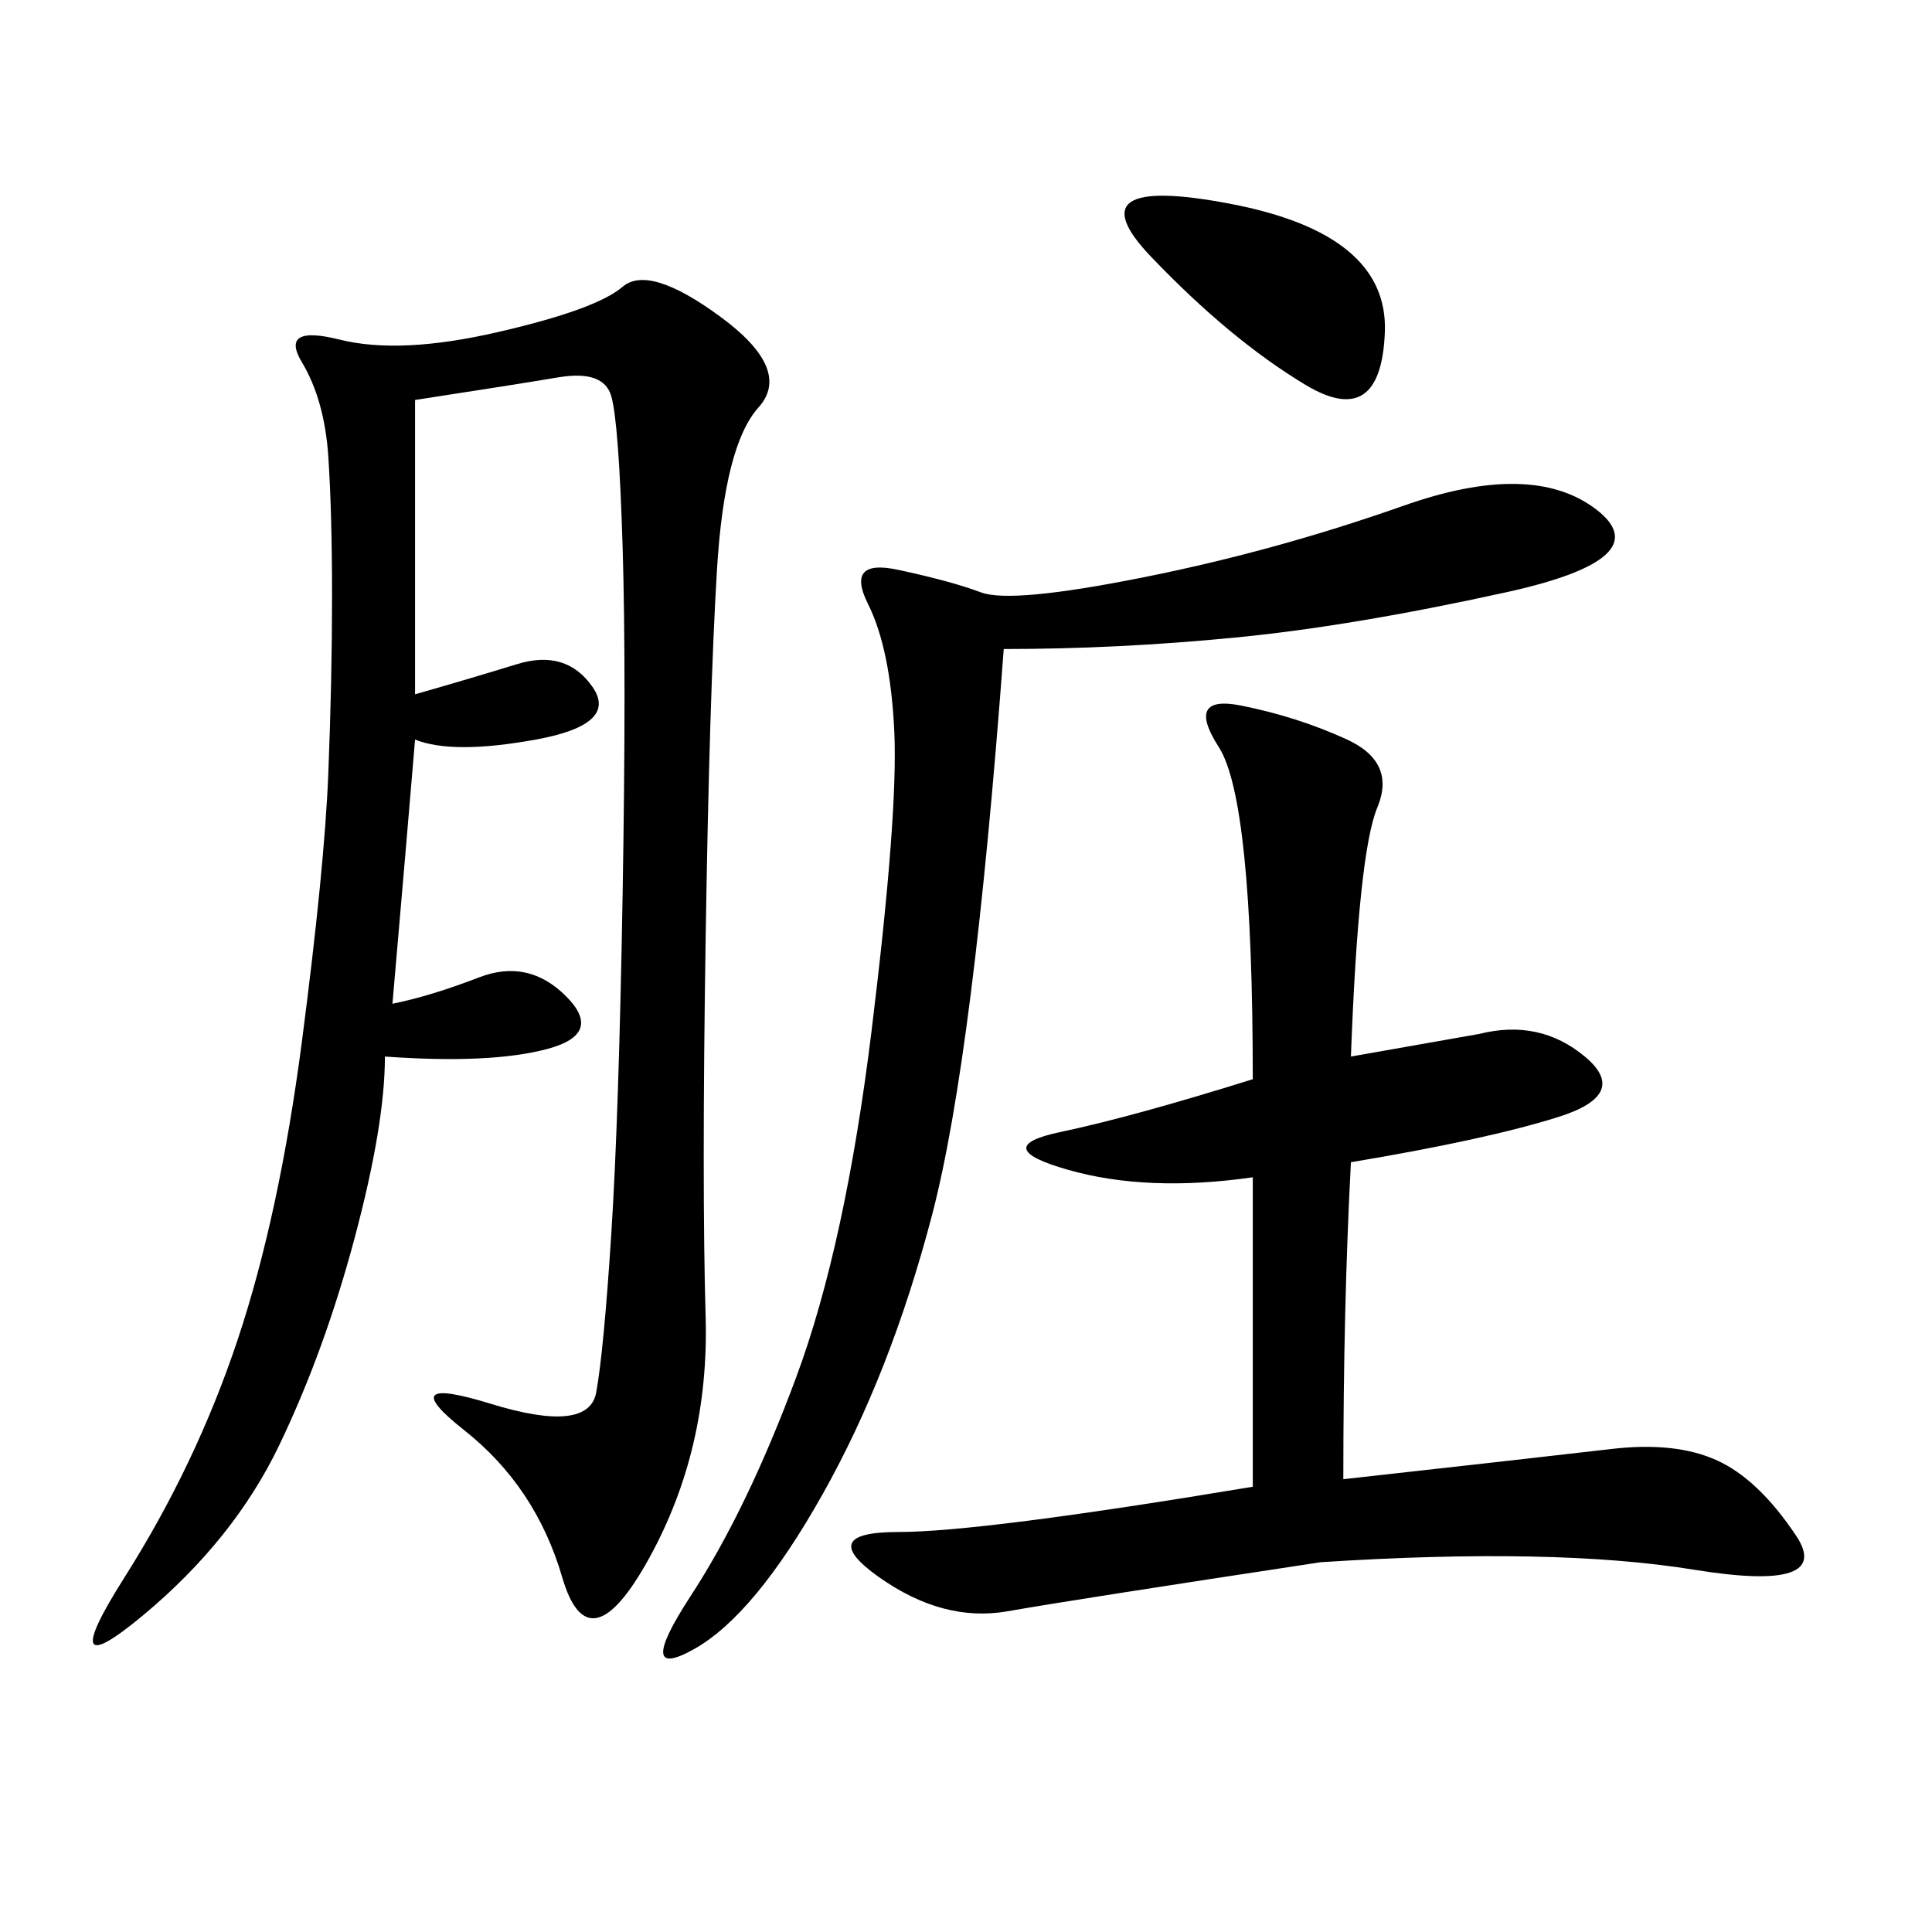 <svg xmlns="http://www.w3.org/2000/svg" xmlns:xlink="http://www.w3.org/1999/xlink" width="300" height="300"><path d="M64.45 62.11L64.45 107.81Q72.66 105.47 80.27 103.13Q87.89 100.78 91.99 106.64Q96.09 112.50 83.20 114.84Q70.31 117.19 64.45 114.84L64.45 114.84Q63.28 128.91 60.94 155.86L60.94 155.86Q66.80 154.69 74.41 151.76Q82.03 148.83 87.89 154.69Q93.75 160.55 84.96 162.89Q76.17 165.23 59.77 164.06L59.77 164.06Q59.77 174.61 55.08 192.19Q50.39 209.77 43.36 224.41Q36.33 239.06 22.27 250.78Q8.20 262.50 19.34 244.92Q30.47 227.34 36.91 208.01Q43.36 188.67 46.88 161.72Q50.39 134.77 50.98 120.12Q51.56 105.47 51.56 92.58L51.56 92.58Q51.56 79.69 50.98 70.90Q50.39 62.11 46.88 56.25Q43.36 50.39 52.73 52.73Q62.11 55.08 77.34 51.56Q92.58 48.05 96.68 44.53Q100.78 41.02 111.91 49.22Q123.05 57.42 117.77 63.28Q112.50 69.14 111.33 88.48Q110.16 107.81 109.57 145.90Q108.98 183.98 109.57 204.49Q110.16 225 100.78 241.99Q91.41 258.98 87.30 244.92Q83.20 230.86 72.07 222.07Q60.94 213.28 76.17 217.97Q91.41 222.66 92.58 216.21Q93.75 209.77 94.92 191.60Q96.09 173.44 96.68 138.87Q97.27 104.30 96.68 84.96Q96.09 65.63 94.92 61.52Q93.75 57.42 86.72 58.59Q79.69 59.77 64.45 62.11L64.45 62.11ZM209.77 164.06L229.69 160.55Q239.06 158.20 246.09 164.06Q253.13 169.92 241.99 173.44Q230.86 176.95 209.77 180.47L209.77 180.47Q208.59 202.73 208.59 229.69L208.59 229.69Q240.23 226.17 250.20 225Q260.16 223.83 266.60 226.76Q273.05 229.69 278.91 238.48Q284.77 247.27 263.09 243.75Q241.41 240.23 205.08 242.58L205.08 242.58Q166.41 248.44 156.45 250.20Q146.48 251.95 136.52 244.92Q126.56 237.89 139.45 237.89L139.45 237.89Q152.34 237.89 194.53 230.86L194.53 230.86L194.53 182.81Q178.13 185.16 165.82 181.64Q153.52 178.13 164.65 175.78Q175.78 173.44 194.53 167.58L194.53 167.58Q194.53 124.22 189.26 116.02Q183.98 107.81 192.77 109.57Q201.56 111.33 209.18 114.84Q216.80 118.36 213.87 125.39Q210.94 132.42 209.77 164.06L209.77 164.06ZM155.86 100.78Q151.17 164.06 144.73 188.67Q138.28 213.28 127.73 232.03Q117.19 250.78 107.81 256.05Q98.44 261.33 107.23 247.85Q116.02 234.38 123.63 213.87Q131.25 193.36 135.35 159.96Q139.45 126.56 138.87 113.67Q138.28 100.78 134.77 93.75Q131.25 86.72 139.45 88.48Q147.66 90.23 152.34 91.99Q157.03 93.75 177.54 89.65Q198.05 85.55 217.97 78.52Q237.89 71.48 247.85 79.10Q257.81 86.72 233.79 91.99Q209.77 97.27 191.60 99.02Q173.44 100.78 155.86 100.78L155.86 100.78ZM202.73 59.77Q191.02 52.73 178.71 39.84Q166.41 26.95 191.02 31.64Q215.63 36.33 215.04 51.56Q214.45 66.80 202.73 59.77L202.73 59.77Z"/></svg>